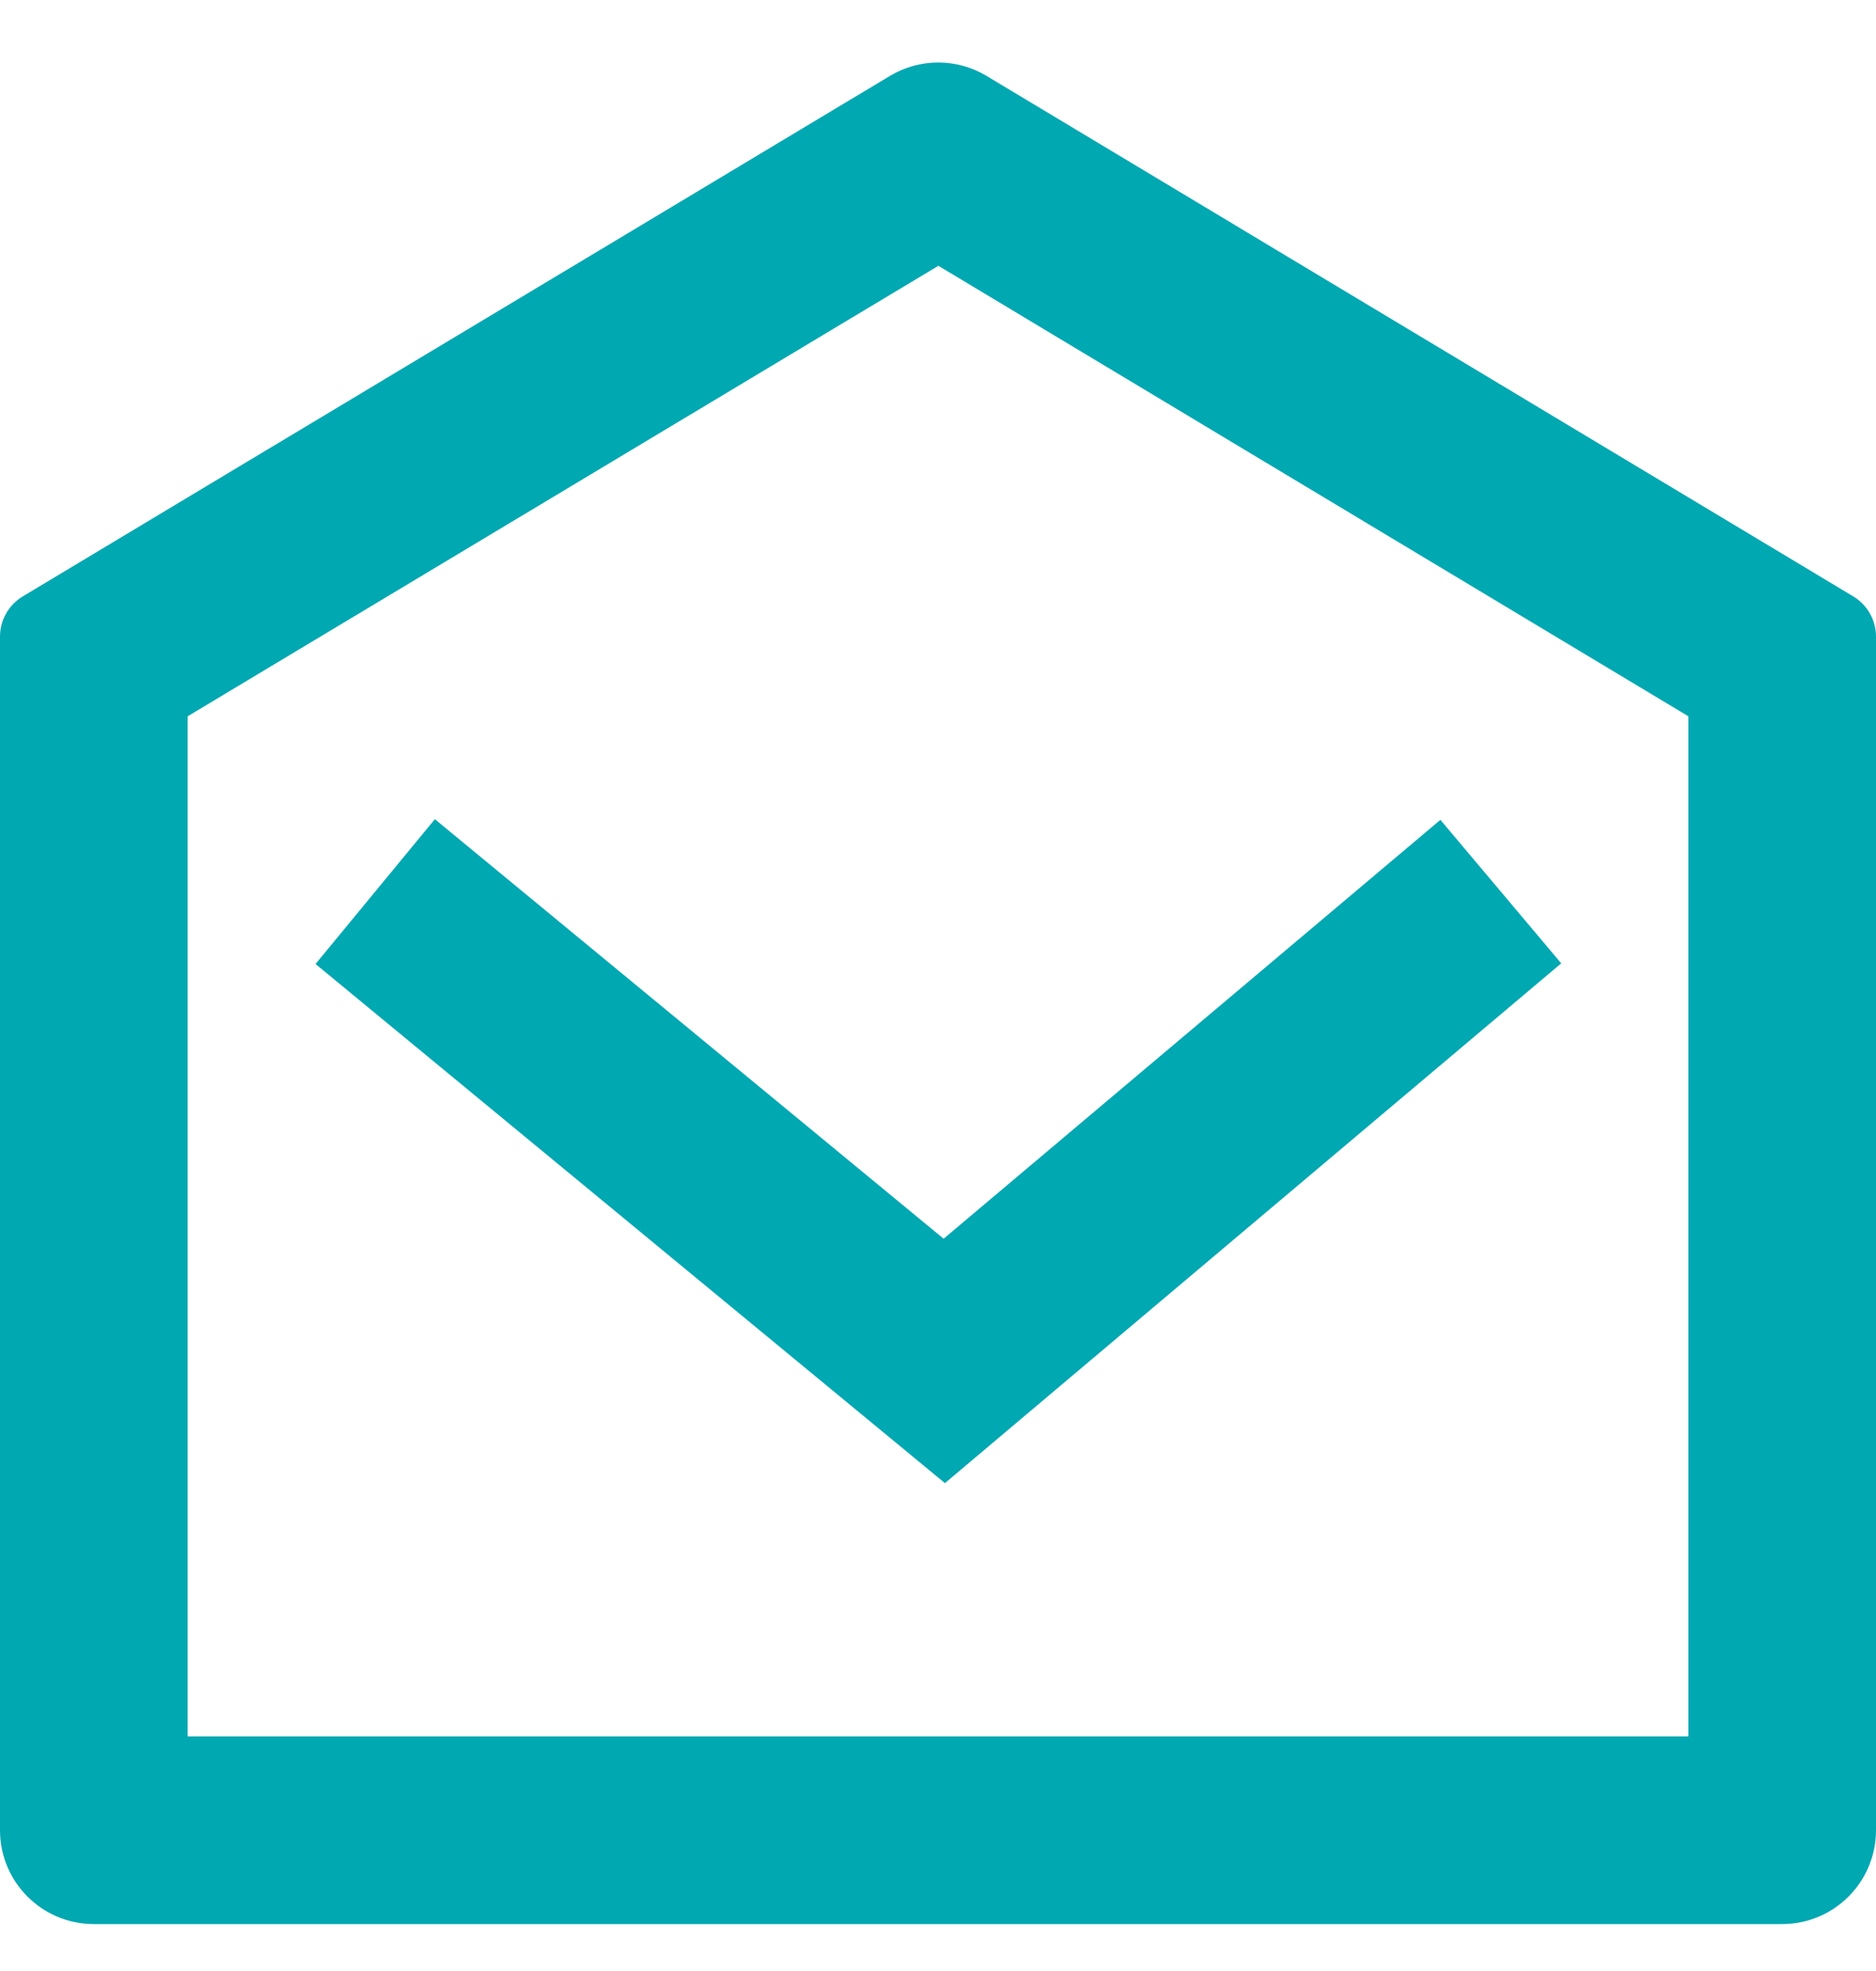 <svg width="20" height="21" viewBox="0 0 20 21" fill="none" xmlns="http://www.w3.org/2000/svg">
<path d="M0.243 6.354L9.489 0.808C9.806 0.618 10.202 0.619 10.518 0.809L19.757 6.354C19.908 6.445 20 6.607 20 6.783V19.5C20 20.052 19.552 20.5 19 20.5H1C0.448 20.5 0 20.052 0 19.5V6.783C0 6.607 0.092 6.445 0.243 6.354ZM2 7.632V18.5H18V7.632L10.004 2.832L2 7.632ZM10.06 13.198L15.356 8.735L16.644 10.264L10.074 15.802L3.364 10.271L4.636 8.728L10.06 13.198Z" fill="#00A8B2"/>
</svg>
